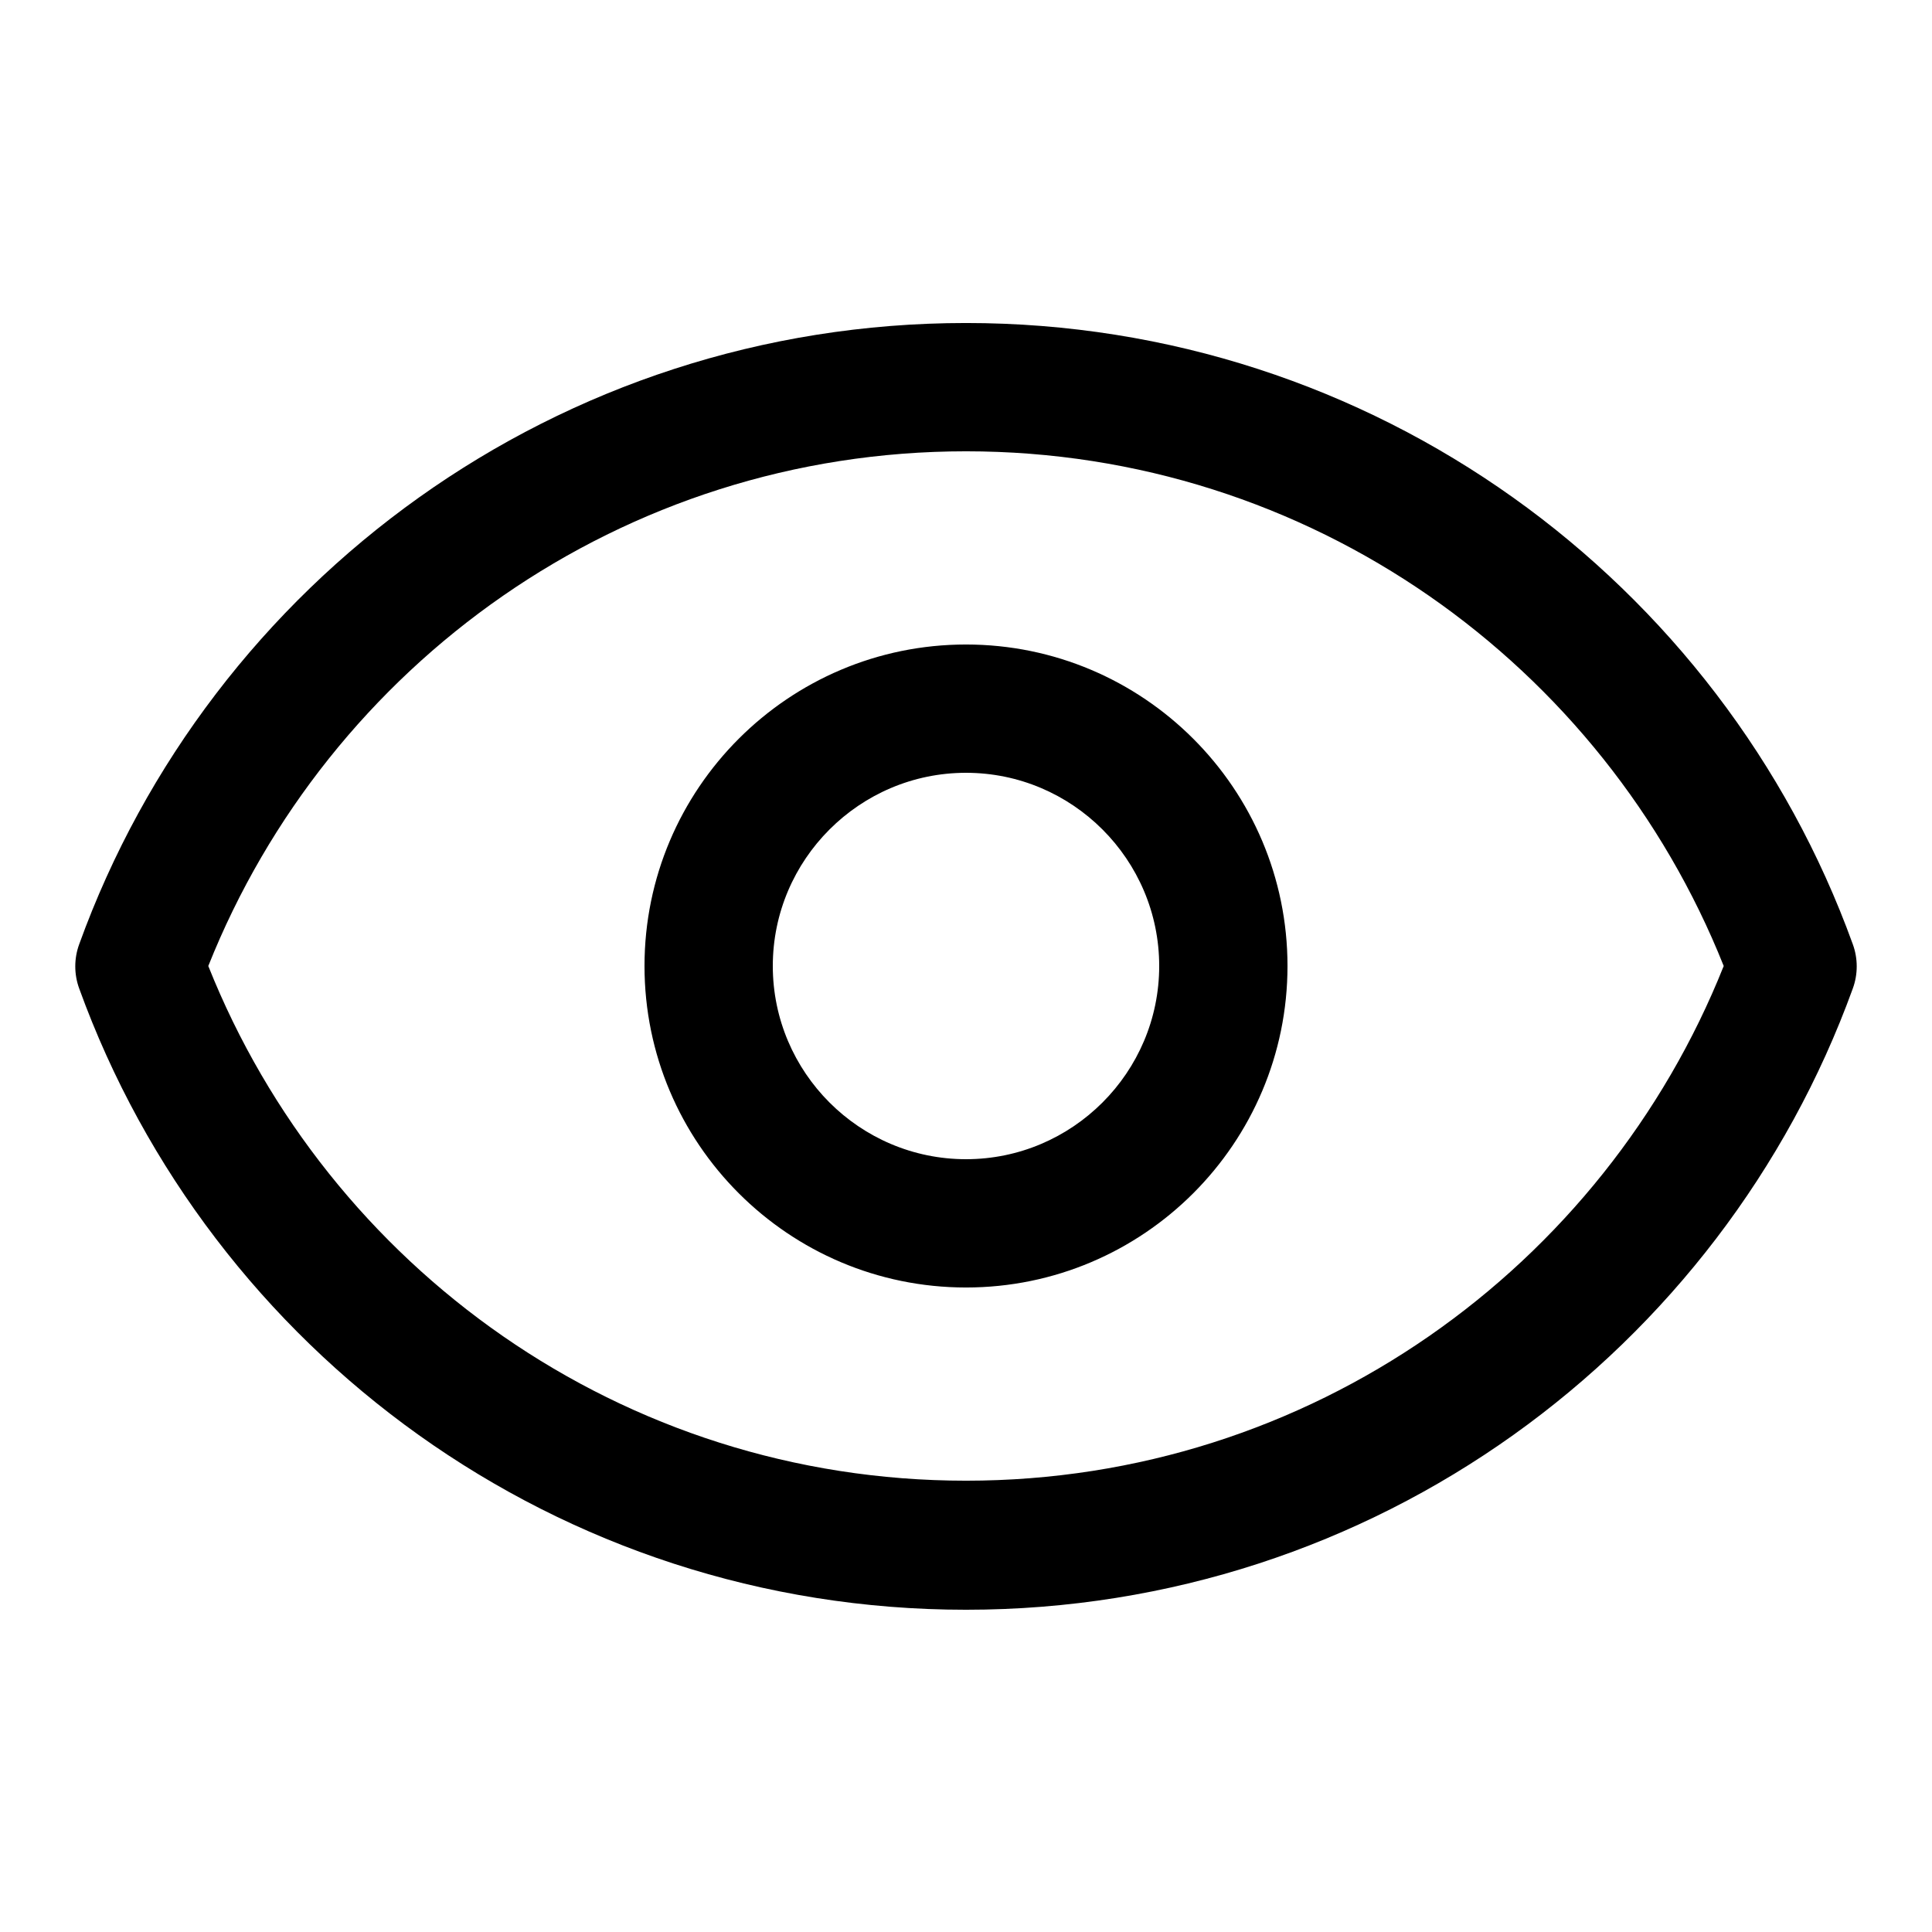 <?xml version="1.0" encoding="utf-8"?>
<!-- Svg Vector Icons : http://www.onlinewebfonts.com/icon -->
<!DOCTYPE svg PUBLIC "-//W3C//DTD SVG 1.1//EN" "http://www.w3.org/Graphics/SVG/1.1/DTD/svg11.dtd">
<svg version="1.1" xmlns="http://www.w3.org/2000/svg" xmlns:xlink="http://www.w3.org/1999/xlink" x="0px" y="0px" viewBox="0 0 256 256" enable-background="new 0 0 256 256" xml:space="preserve">
<g> <path fill="#000000" d="M128,42.8C74,42.8,27.9,77,10.5,125.1c-0.7,1.9-0.7,4,0,5.9c17.4,48,63.4,82.3,117.5,82.3 s100.1-34.3,117.5-82.3c0.7-1.9,0.7-4,0-5.9C228.1,77,182,42.8,128,42.8z M128,196.2c-45.6,0-84.5-28.3-100.4-68.2 C43.5,88.1,82.4,59.8,128,59.8c45.6,0,84.5,28.3,100.4,68.2C212.5,167.9,173.6,196.2,128,196.2z M128,85.4 c-23.5,0-42.6,19.1-42.6,42.6s19.1,42.6,42.6,42.6s42.6-19.1,42.6-42.6S151.5,85.4,128,85.4z M128,153.6 c-14.1,0-25.6-11.5-25.6-25.6c0-14.1,11.5-25.6,25.6-25.6c14.1,0,25.6,11.5,25.6,25.6C153.6,142.1,142.1,153.6,128,153.6z"/></g>
</svg>